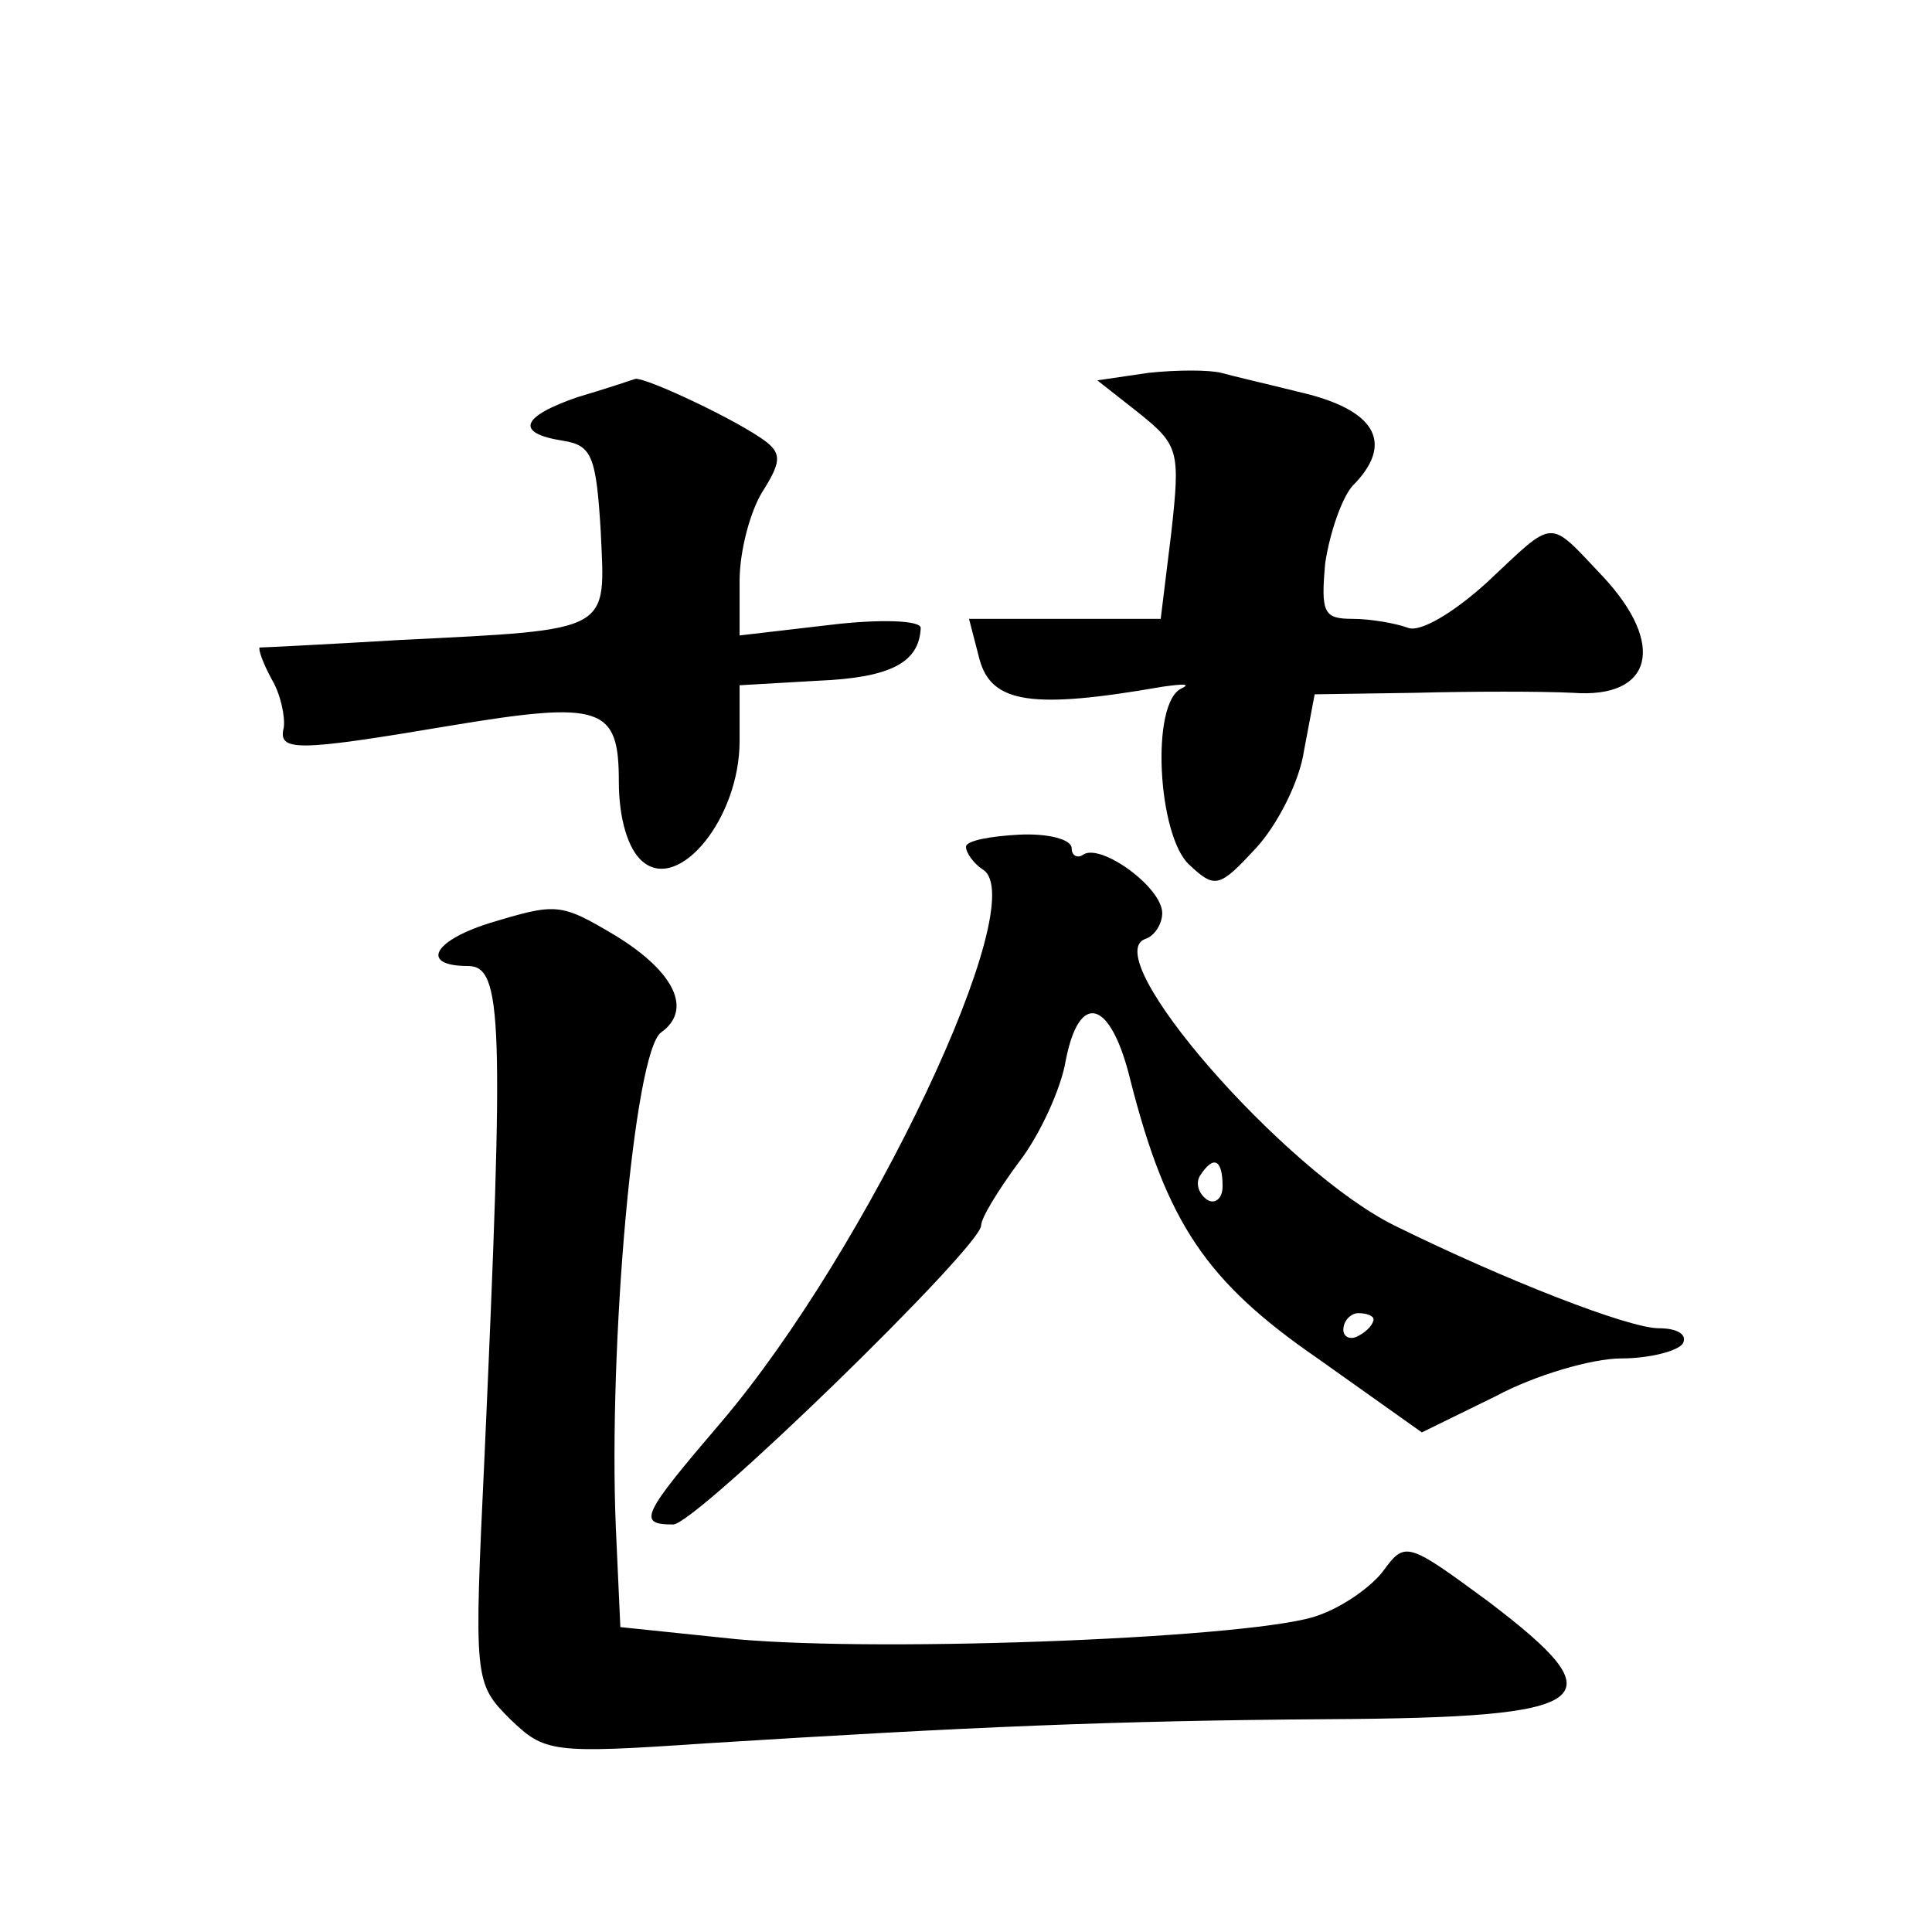 <?xml version="1.0" standalone="no"?>
<!DOCTYPE svg PUBLIC "-//W3C//DTD SVG 20010904//EN"
 "http://www.w3.org/TR/2001/REC-SVG-20010904/DTD/svg10.dtd">
<svg version="1.0" xmlns="http://www.w3.org/2000/svg"
 width="128pt" height="128pt" viewBox="0 0 128 128"
 preserveAspectRatio="xMidYMid meet">
<g transform="translate(0,128) scale(0.1,-0.1)"
fill="#0" stroke="none">
<path d="M761 1033 l-34 -5 28 -22 c26 -21 27 -25 21 -79 l-7 -57 -64 0 -63 0 7
-27 c8 -29 35 -33 121 -18 14 2 19 2 13 -1 -21 -9 -16 -98 5 -117 17 -16 20 -15
44 11 14 15 29 44 32 65 l7 37 67 1 c37 1 84 1 104 0 53 -4 62 32 20 77 -37 39
-31 39 -77 -4 -22 -20 -44 -33 -52 -30 -8 3 -25 6 -37 6 -19 0 -21 4 -18 37 3 20
11 43 18 51 27 27 17 49 -30 61 -24 6 -50 12 -57 14 -8 2 -29 2 -48 0z M383 1017
c-38 -13 -42 -24 -10 -29 19 -3 22 -10 25 -60 3 -67 9 -65 -133 -72 -50 -3 -91
-5 -93 -5 -1 -1 2 -10 8 -21 6 -10 9 -25 8 -32 -4 -16 8 -16 109 1 102 17 113 13
113 -37 0 -24 6 -45 16 -53 24 -20 64 29 64 80 l0 37 52 3 c48 2 67 12 68 35 0
5 -27 6 -60 2 l-60 -7 0 36 c0 20 7 46 15 59 12 19 13 25 3 33 -18 14 -80 43 -87
42 -3 -1 -21 -7 -38 -12z M640 719 c0 -4 5 -11 11 -15 34 -20 -76 -252 -173 -366
-53 -62 -56 -68 -32 -68 15 0 204 184 204 198 0 5 11 23 25 42 14 18 28 49 31 67
9 47 30 41 43 -13 24 -94 50 -133 124 -184 l69 -49 49 24 c26 14 64 25 83 25 19
0 38 5 41 10 3 6 -4 10 -16 10 -20 0 -102 32 -175 68 -73 36 -198 179 -165 190
6 2 11 10 11 17 0 17 -40 46 -52 39 -4 -3 -8 -1 -8 4 0 6 -16 10 -35 9 -19 -1 -35
-4 -35 -8z m170 -225 c0 -8 -5 -12 -10 -9 -6 4 -8 11 -5 16 9 14 15 11 15 -7z m100
-88 c0 -3 -4 -8 -10 -11 -5 -3 -10 -1 -10 4 0 6 5 11 10 11 6 0 10 -2 10 -4z M323
668 c-37 -12 -44 -28 -13 -28 23 0 24 -35 11 -325 -7 -148 -7 -150 17 -174 23 -22
27 -23 130 -16 176 11 270 15 412 16 179 1 193 12 106 78 -53 39 -55 40 -69 21
-7 -10 -26 -24 -43 -30 -37 -15 -287 -25 -386 -16 l-77 8 -3 66 c-5 120 12 315
30 328 21 15 9 40 -30 64 -37 22 -39 22 -85 8z"/>
</g>
</svg>
